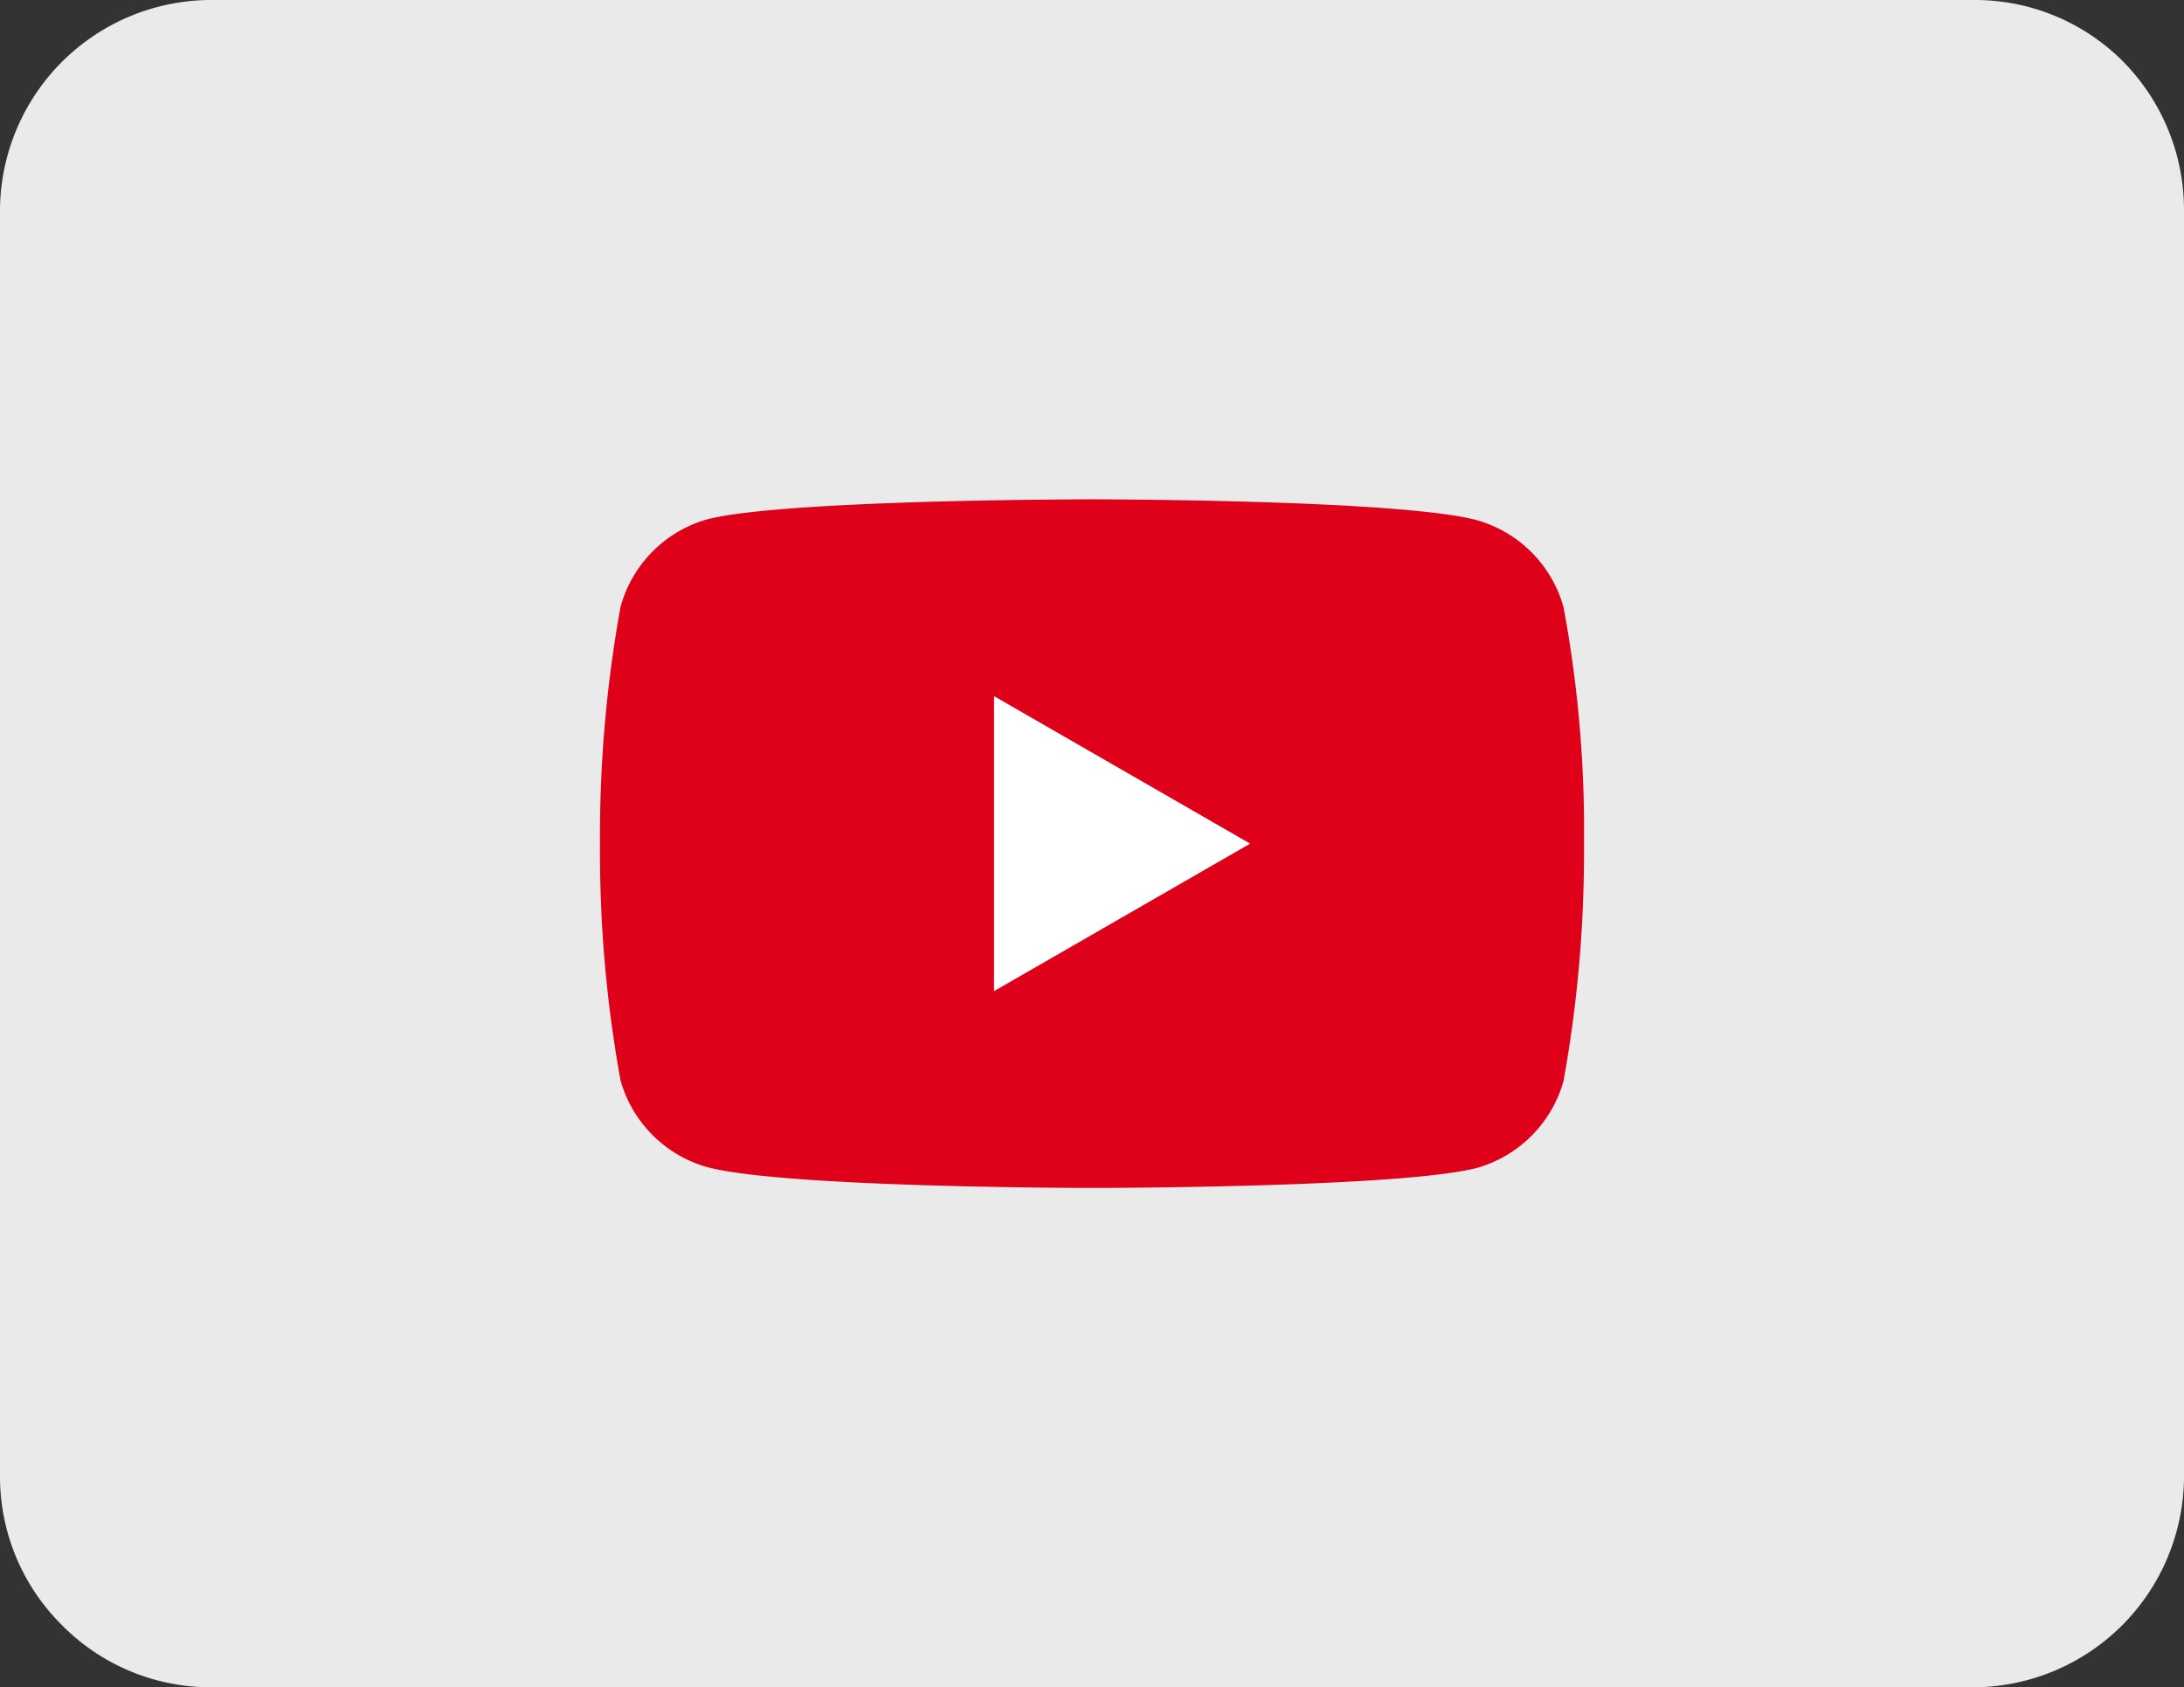 <svg xmlns="http://www.w3.org/2000/svg" viewBox="0 0 52.27 40.38"><rect x="0" y="0" width="52.27" height="40.38" fill="#333333" stroke="none"/><defs><style>.cls-1{fill:#eaeaeb;}.cls-2{fill:#df001a;}.cls-3{fill:#fff;}</style></defs><title>Risorsa 2</title><g id="Livello_2" data-name="Livello 2"><g id="Livello_1-2" data-name="Livello 1"><path class="cls-1" d="M52.27,35.34V5h0a5.06,5.06,0,0,0-1.48-3.55A5,5,0,0,0,47.25,0H5A5.06,5.06,0,0,0,0,5V35.34H0a5,5,0,0,0,1.48,3.55A5,5,0,0,0,5,40.38H47.25A5.06,5.06,0,0,0,52.27,35.34Z"/><path class="cls-2" d="M37.42,14.53a3,3,0,0,0-2.07-2.08c-1.85-.5-9.22-.5-9.22-.5s-7.36,0-9.21.48a3,3,0,0,0-2.07,2.1,30.72,30.72,0,0,0-.49,5.66,30.6,30.6,0,0,0,.49,5.66,3,3,0,0,0,2.07,2.08c1.86.5,9.21.5,9.21.5s7.37,0,9.22-.48a3,3,0,0,0,2.07-2.08,30.72,30.72,0,0,0,.49-5.66,29.14,29.14,0,0,0-.49-5.68Z"/><path class="cls-3" d="M23.79,23.72l6.13-3.53-6.13-3.53Z"/></g></g></svg>